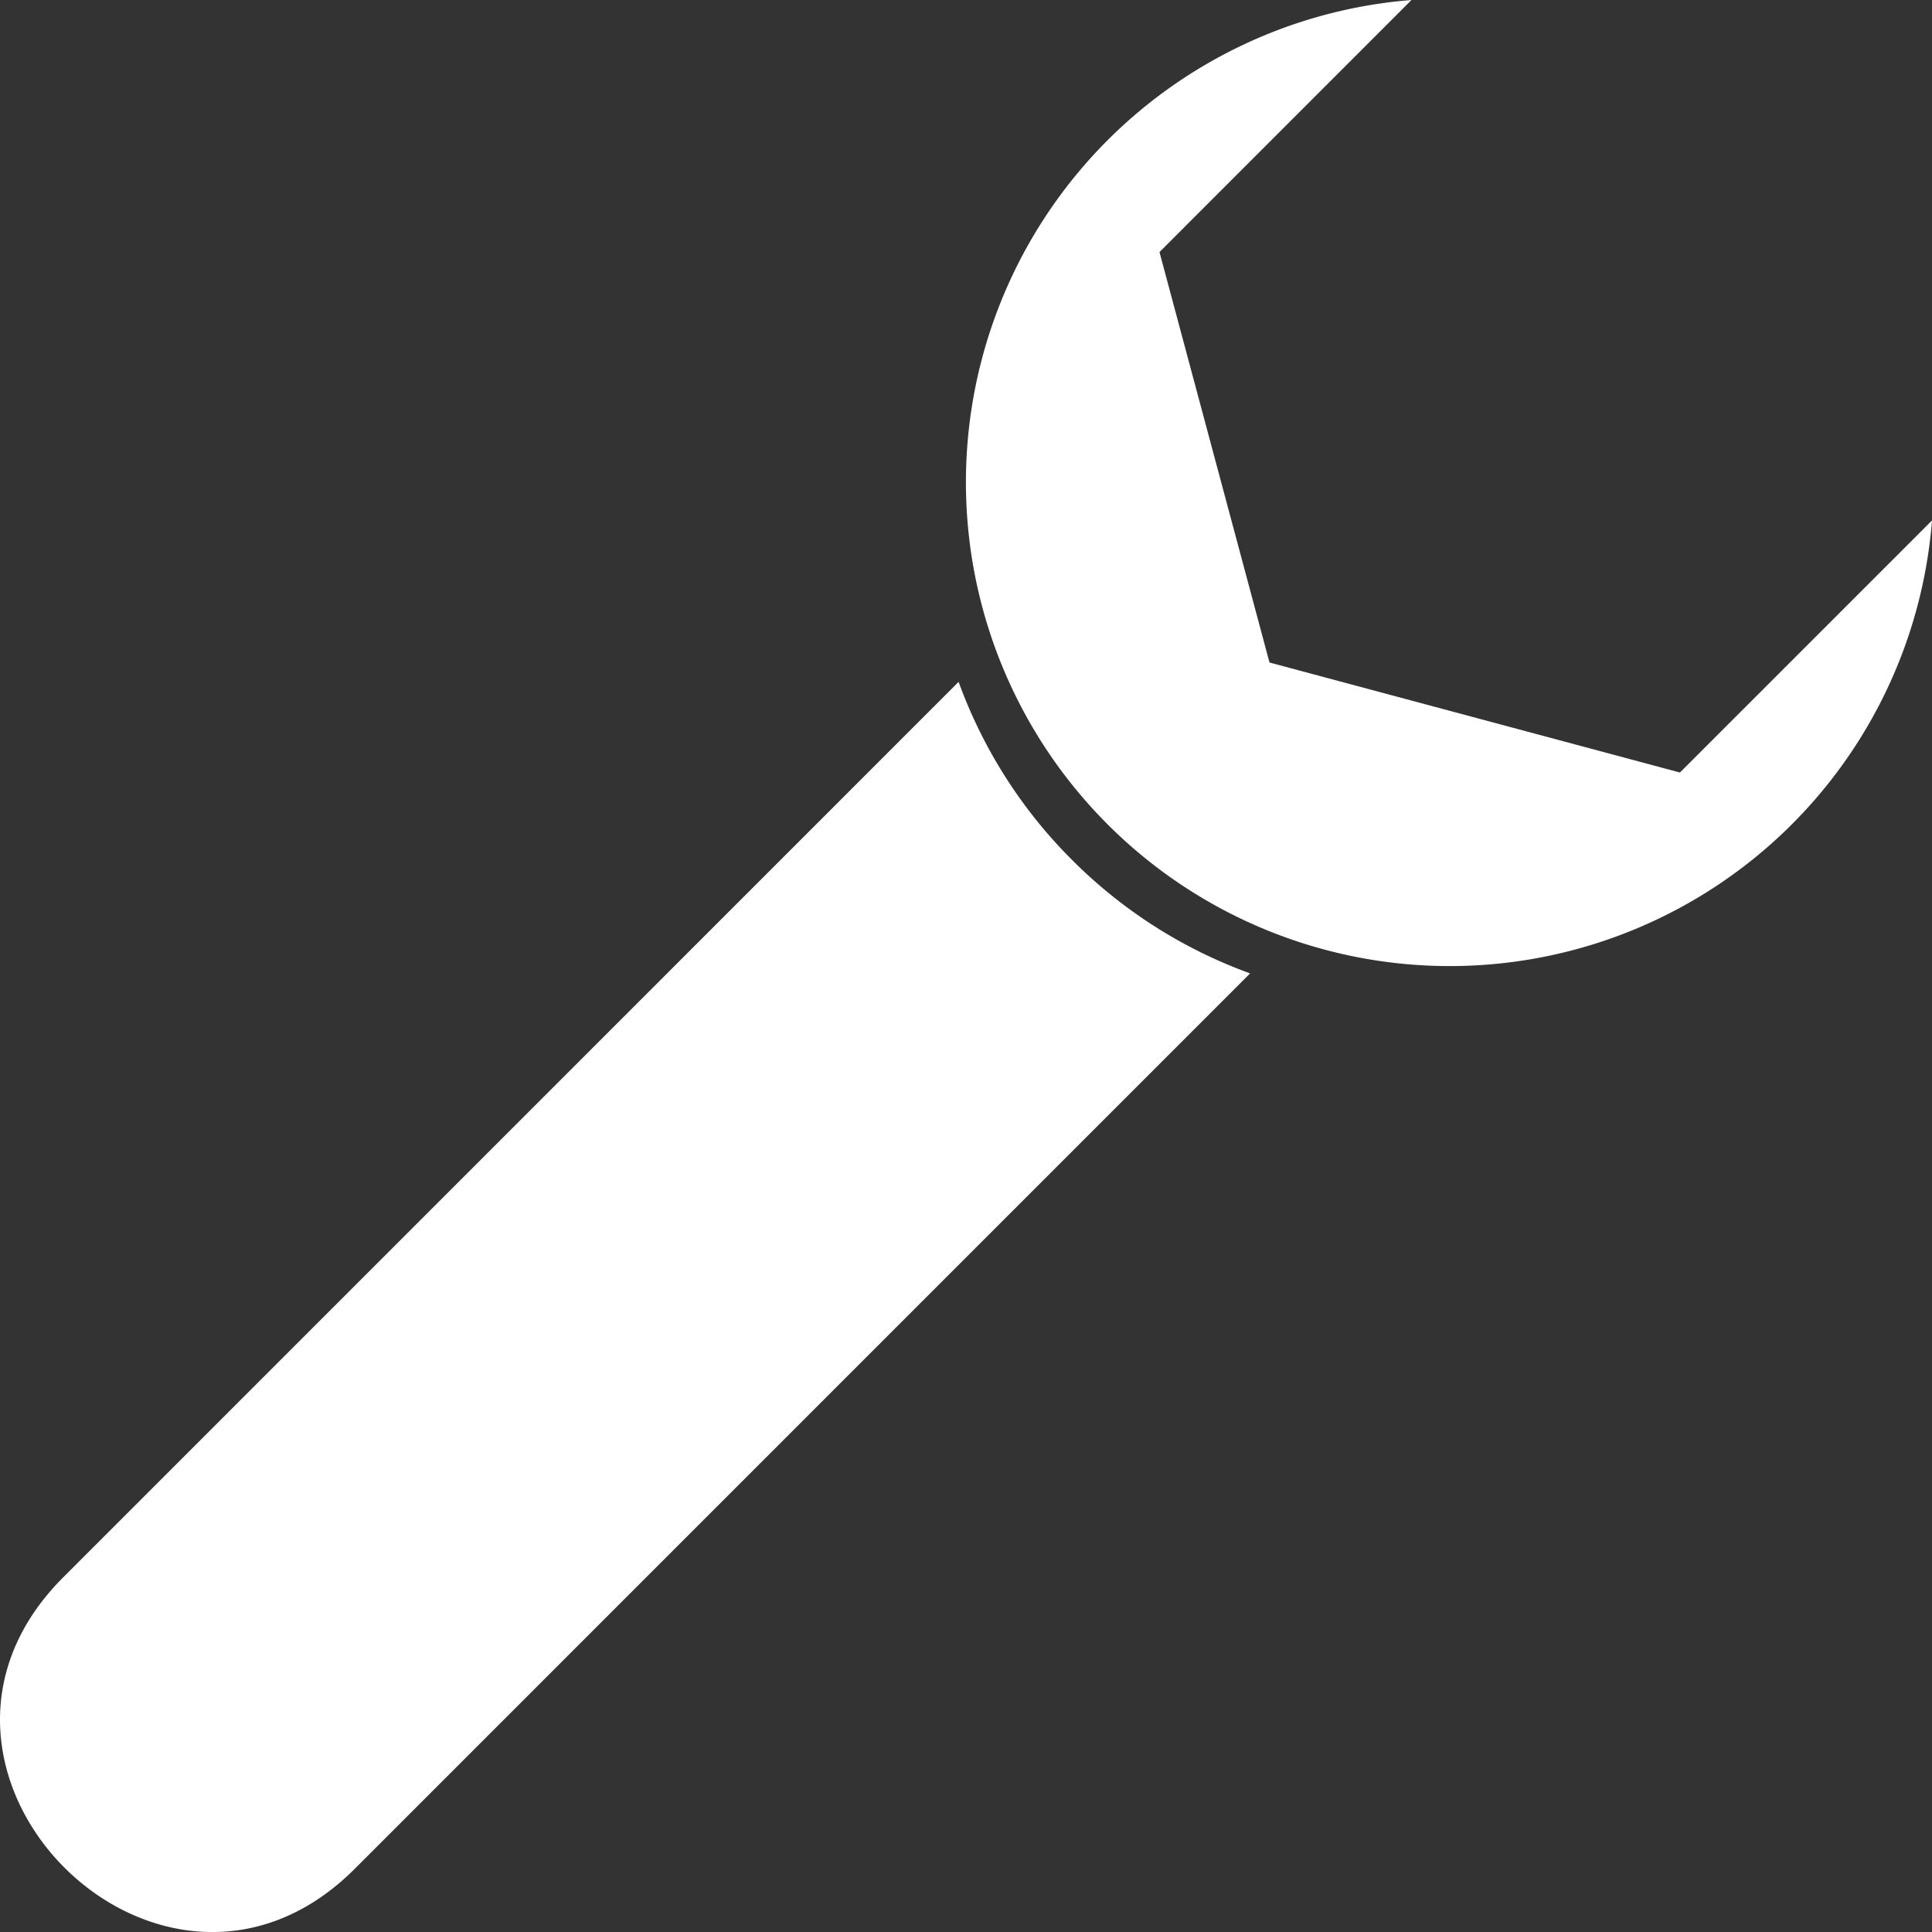 <svg width="34" height="34" viewBox="0 0 34 34" xmlns="http://www.w3.org/2000/svg">
    <rect x="0" y="0" width="34" height="34" fill="#333333" stroke="none"/>
    <g fill="#FFF" fill-rule="evenodd">
        <path d="M22 17.13 6.244 32.887c-3.393 3.394-8.524-1.737-5.13-5.13L16.87 12a8.537 8.537 0 0 0 1.997 3.134A8.533 8.533 0 0 0 22 17.13z"/>
        <path d="M34 9.16A8.514 8.514 0 1 1 24.84 0l-4.435 4.436 1.936 7.223 7.223 1.936L34 9.159z"/>
    </g>
</svg>
